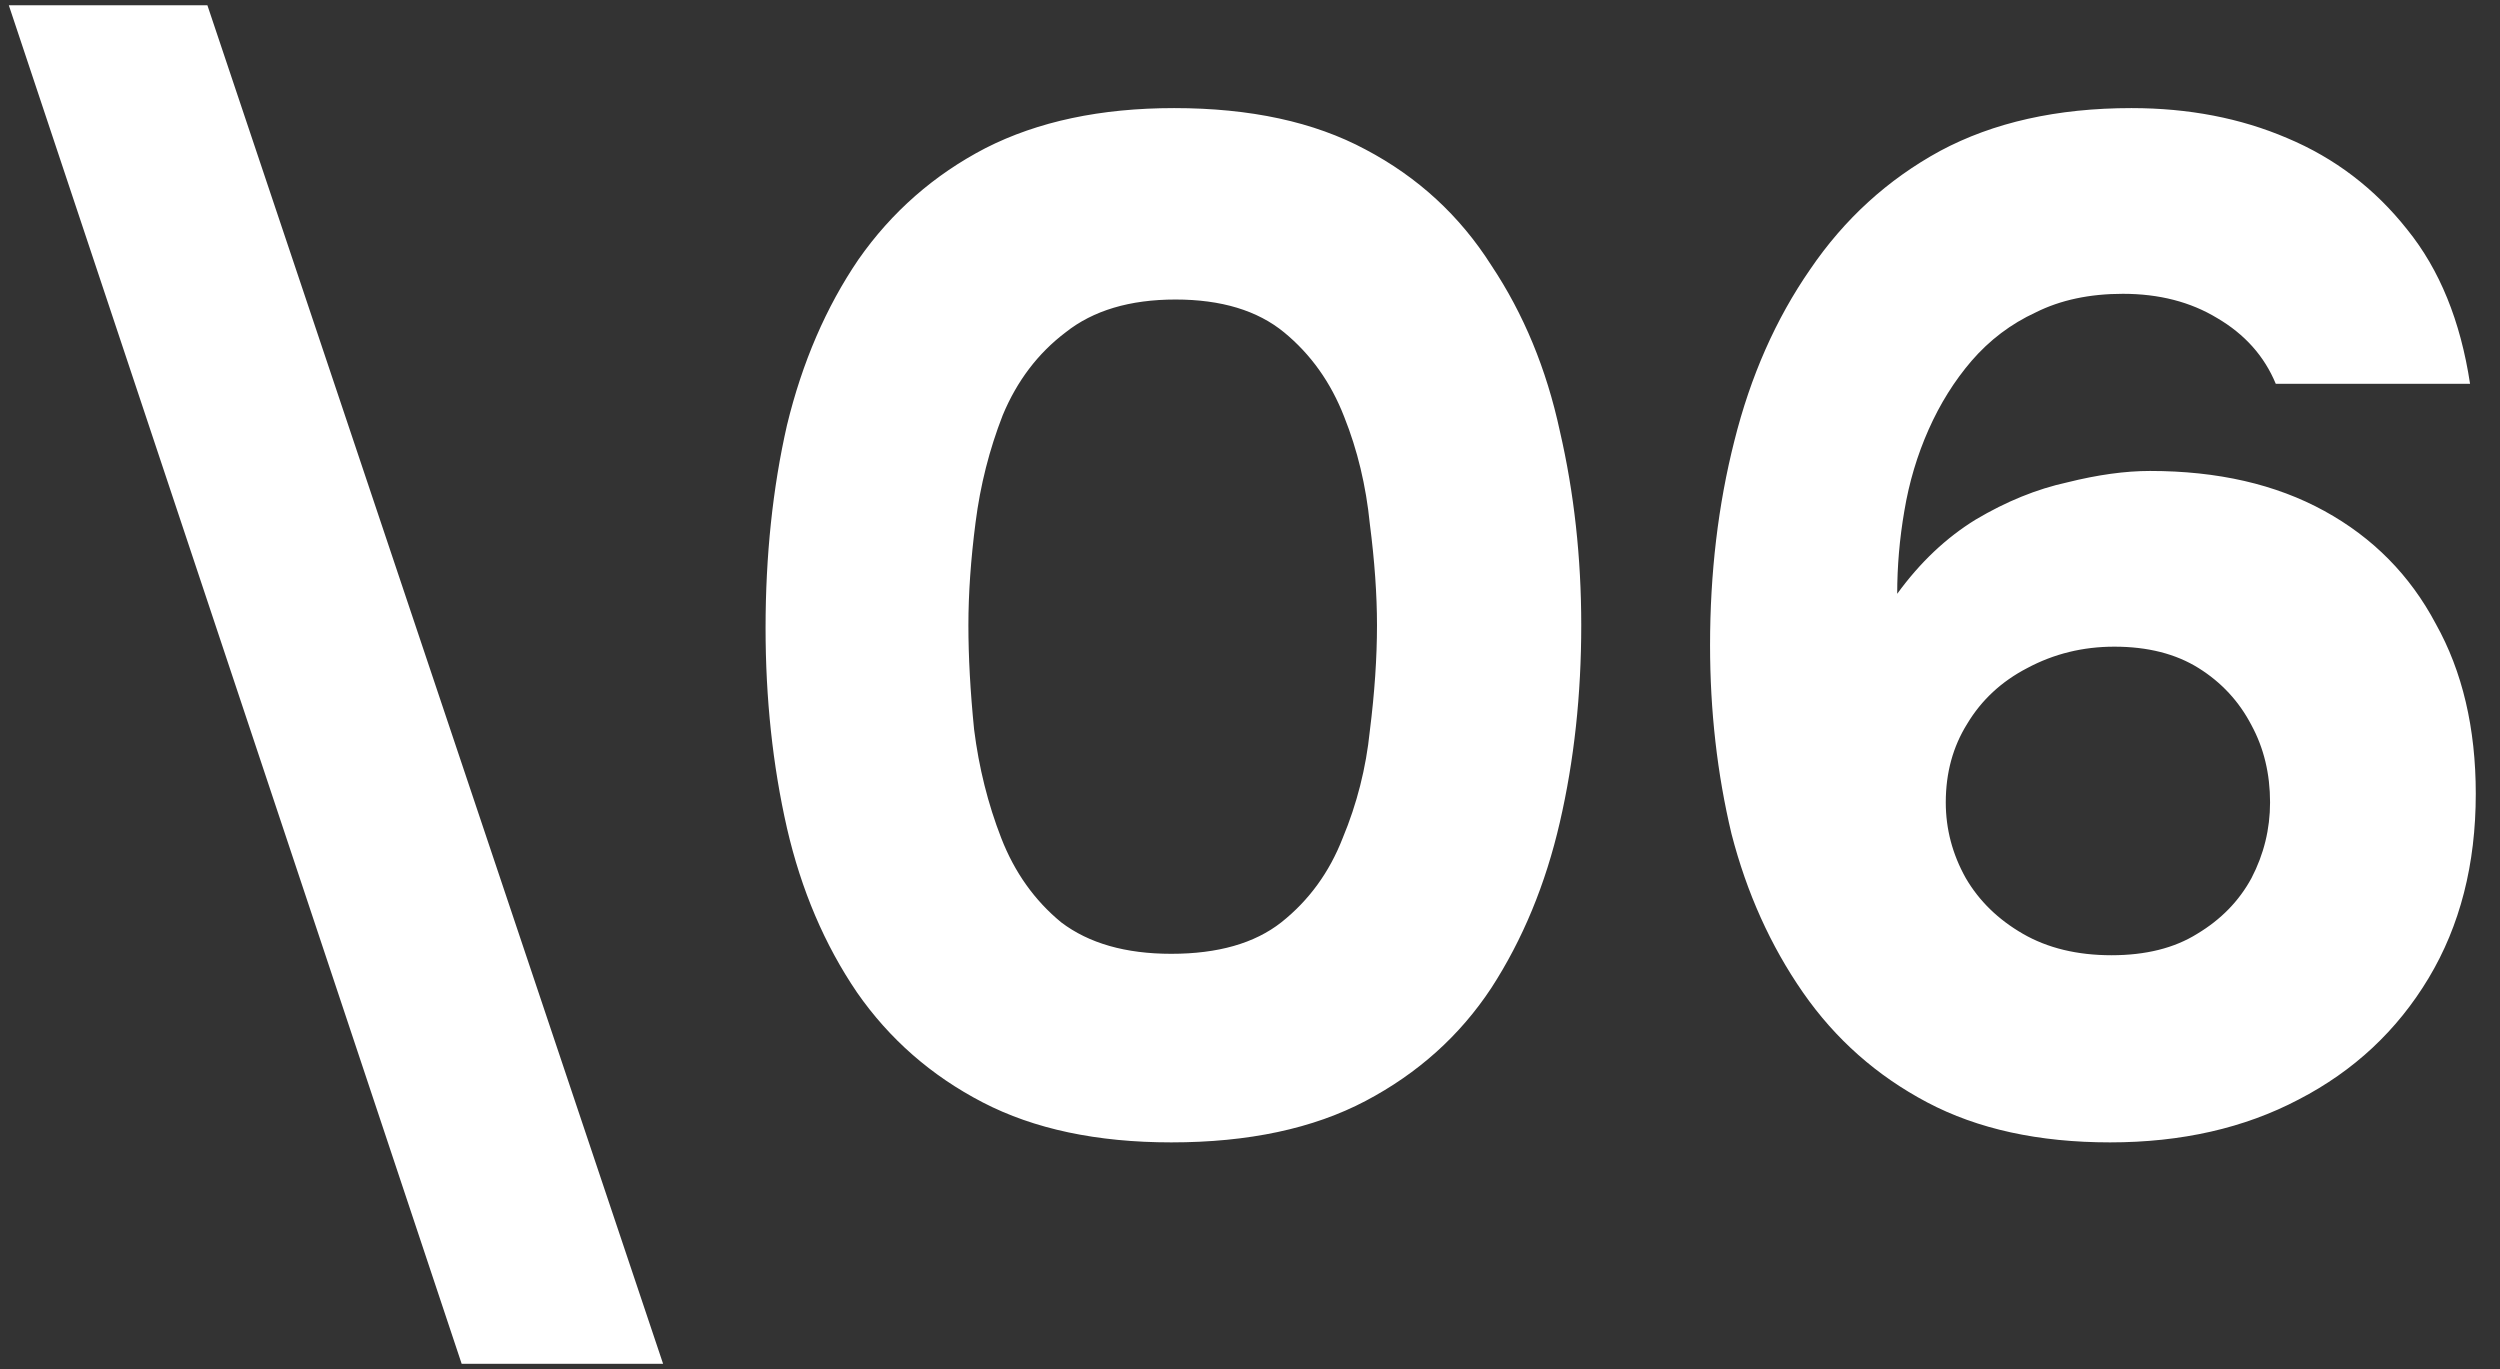 <svg width="84" height="46" viewBox="0 0 84 46" fill="none" xmlns="http://www.w3.org/2000/svg">
<rect x="0" y="0" width="84" height="46" fill="#333333" stroke="none"/>
<path d="M15.512 45.824L0.296 0.176H6.968L22.28 45.824H15.512ZM39.355 38.384C36.858 38.384 34.746 37.936 33.019 37.04C31.291 36.144 29.883 34.912 28.794 33.344C27.706 31.744 26.922 29.904 26.442 27.824C25.962 25.712 25.723 23.472 25.723 21.104C25.723 18.672 25.962 16.4 26.442 14.288C26.954 12.176 27.755 10.32 28.843 8.72C29.962 7.12 31.387 5.872 33.114 4.976C34.874 4.08 36.986 3.632 39.45 3.632C42.011 3.632 44.154 4.096 45.883 5.024C47.642 5.952 49.05 7.248 50.106 8.912C51.194 10.544 51.962 12.4 52.41 14.48C52.891 16.56 53.13 18.736 53.13 21.008C53.13 23.344 52.891 25.552 52.41 27.632C51.931 29.712 51.163 31.568 50.106 33.2C49.05 34.8 47.642 36.064 45.883 36.992C44.123 37.92 41.947 38.384 39.355 38.384ZM39.355 32.048C40.922 32.048 42.154 31.696 43.05 30.992C43.978 30.256 44.666 29.312 45.114 28.16C45.594 27.008 45.898 25.808 46.026 24.56C46.187 23.28 46.267 22.096 46.267 21.008C46.267 19.984 46.187 18.848 46.026 17.6C45.898 16.32 45.611 15.12 45.163 14C44.715 12.848 44.042 11.904 43.147 11.168C42.251 10.432 41.035 10.064 39.498 10.064C37.962 10.064 36.73 10.432 35.803 11.168C34.874 11.872 34.17 12.8 33.691 13.952C33.242 15.104 32.938 16.304 32.779 17.552C32.618 18.8 32.538 19.952 32.538 21.008C32.538 22.064 32.602 23.232 32.73 24.512C32.891 25.792 33.194 27.008 33.642 28.16C34.09 29.312 34.763 30.256 35.658 30.992C36.587 31.696 37.819 32.048 39.355 32.048ZM70.898 38.384C68.498 38.384 66.45 37.936 64.754 37.04C63.058 36.144 61.666 34.912 60.578 33.344C59.49 31.776 58.69 30 58.178 28.016C57.698 26 57.458 23.888 57.458 21.68C57.458 19.248 57.73 16.96 58.274 14.816C58.818 12.64 59.666 10.72 60.818 9.056C61.97 7.36 63.426 6.032 65.186 5.072C66.978 4.112 69.122 3.632 71.618 3.632C73.538 3.632 75.282 3.968 76.85 4.64C78.45 5.312 79.794 6.336 80.882 7.712C81.97 9.056 82.674 10.784 82.994 12.896H76.466C76.082 11.968 75.426 11.232 74.498 10.688C73.602 10.144 72.546 9.872 71.33 9.872C70.21 9.872 69.234 10.08 68.402 10.496C67.57 10.88 66.85 11.424 66.242 12.128C65.666 12.8 65.186 13.568 64.802 14.432C64.418 15.296 64.146 16.208 63.986 17.168C63.826 18.096 63.746 19.024 63.746 19.952C64.514 18.896 65.394 18.064 66.386 17.456C67.41 16.848 68.434 16.432 69.458 16.208C70.482 15.952 71.41 15.824 72.242 15.824C74.514 15.824 76.466 16.272 78.098 17.168C79.73 18.064 80.978 19.328 81.842 20.96C82.738 22.56 83.186 24.464 83.186 26.672C83.186 29.04 82.658 31.104 81.602 32.864C80.546 34.624 79.09 35.984 77.234 36.944C75.41 37.904 73.298 38.384 70.898 38.384ZM70.946 32.096C72.098 32.096 73.058 31.856 73.826 31.376C74.626 30.896 75.234 30.272 75.65 29.504C76.066 28.704 76.274 27.856 76.274 26.96C76.274 26 76.066 25.136 75.65 24.368C75.234 23.568 74.642 22.928 73.874 22.448C73.106 21.968 72.162 21.728 71.042 21.728C69.986 21.728 69.01 21.968 68.114 22.448C67.25 22.896 66.578 23.52 66.098 24.32C65.618 25.088 65.378 25.968 65.378 26.96C65.378 27.856 65.602 28.704 66.05 29.504C66.498 30.272 67.138 30.896 67.97 31.376C68.802 31.856 69.794 32.096 70.946 32.096Z" fill="white"/>
</svg>
